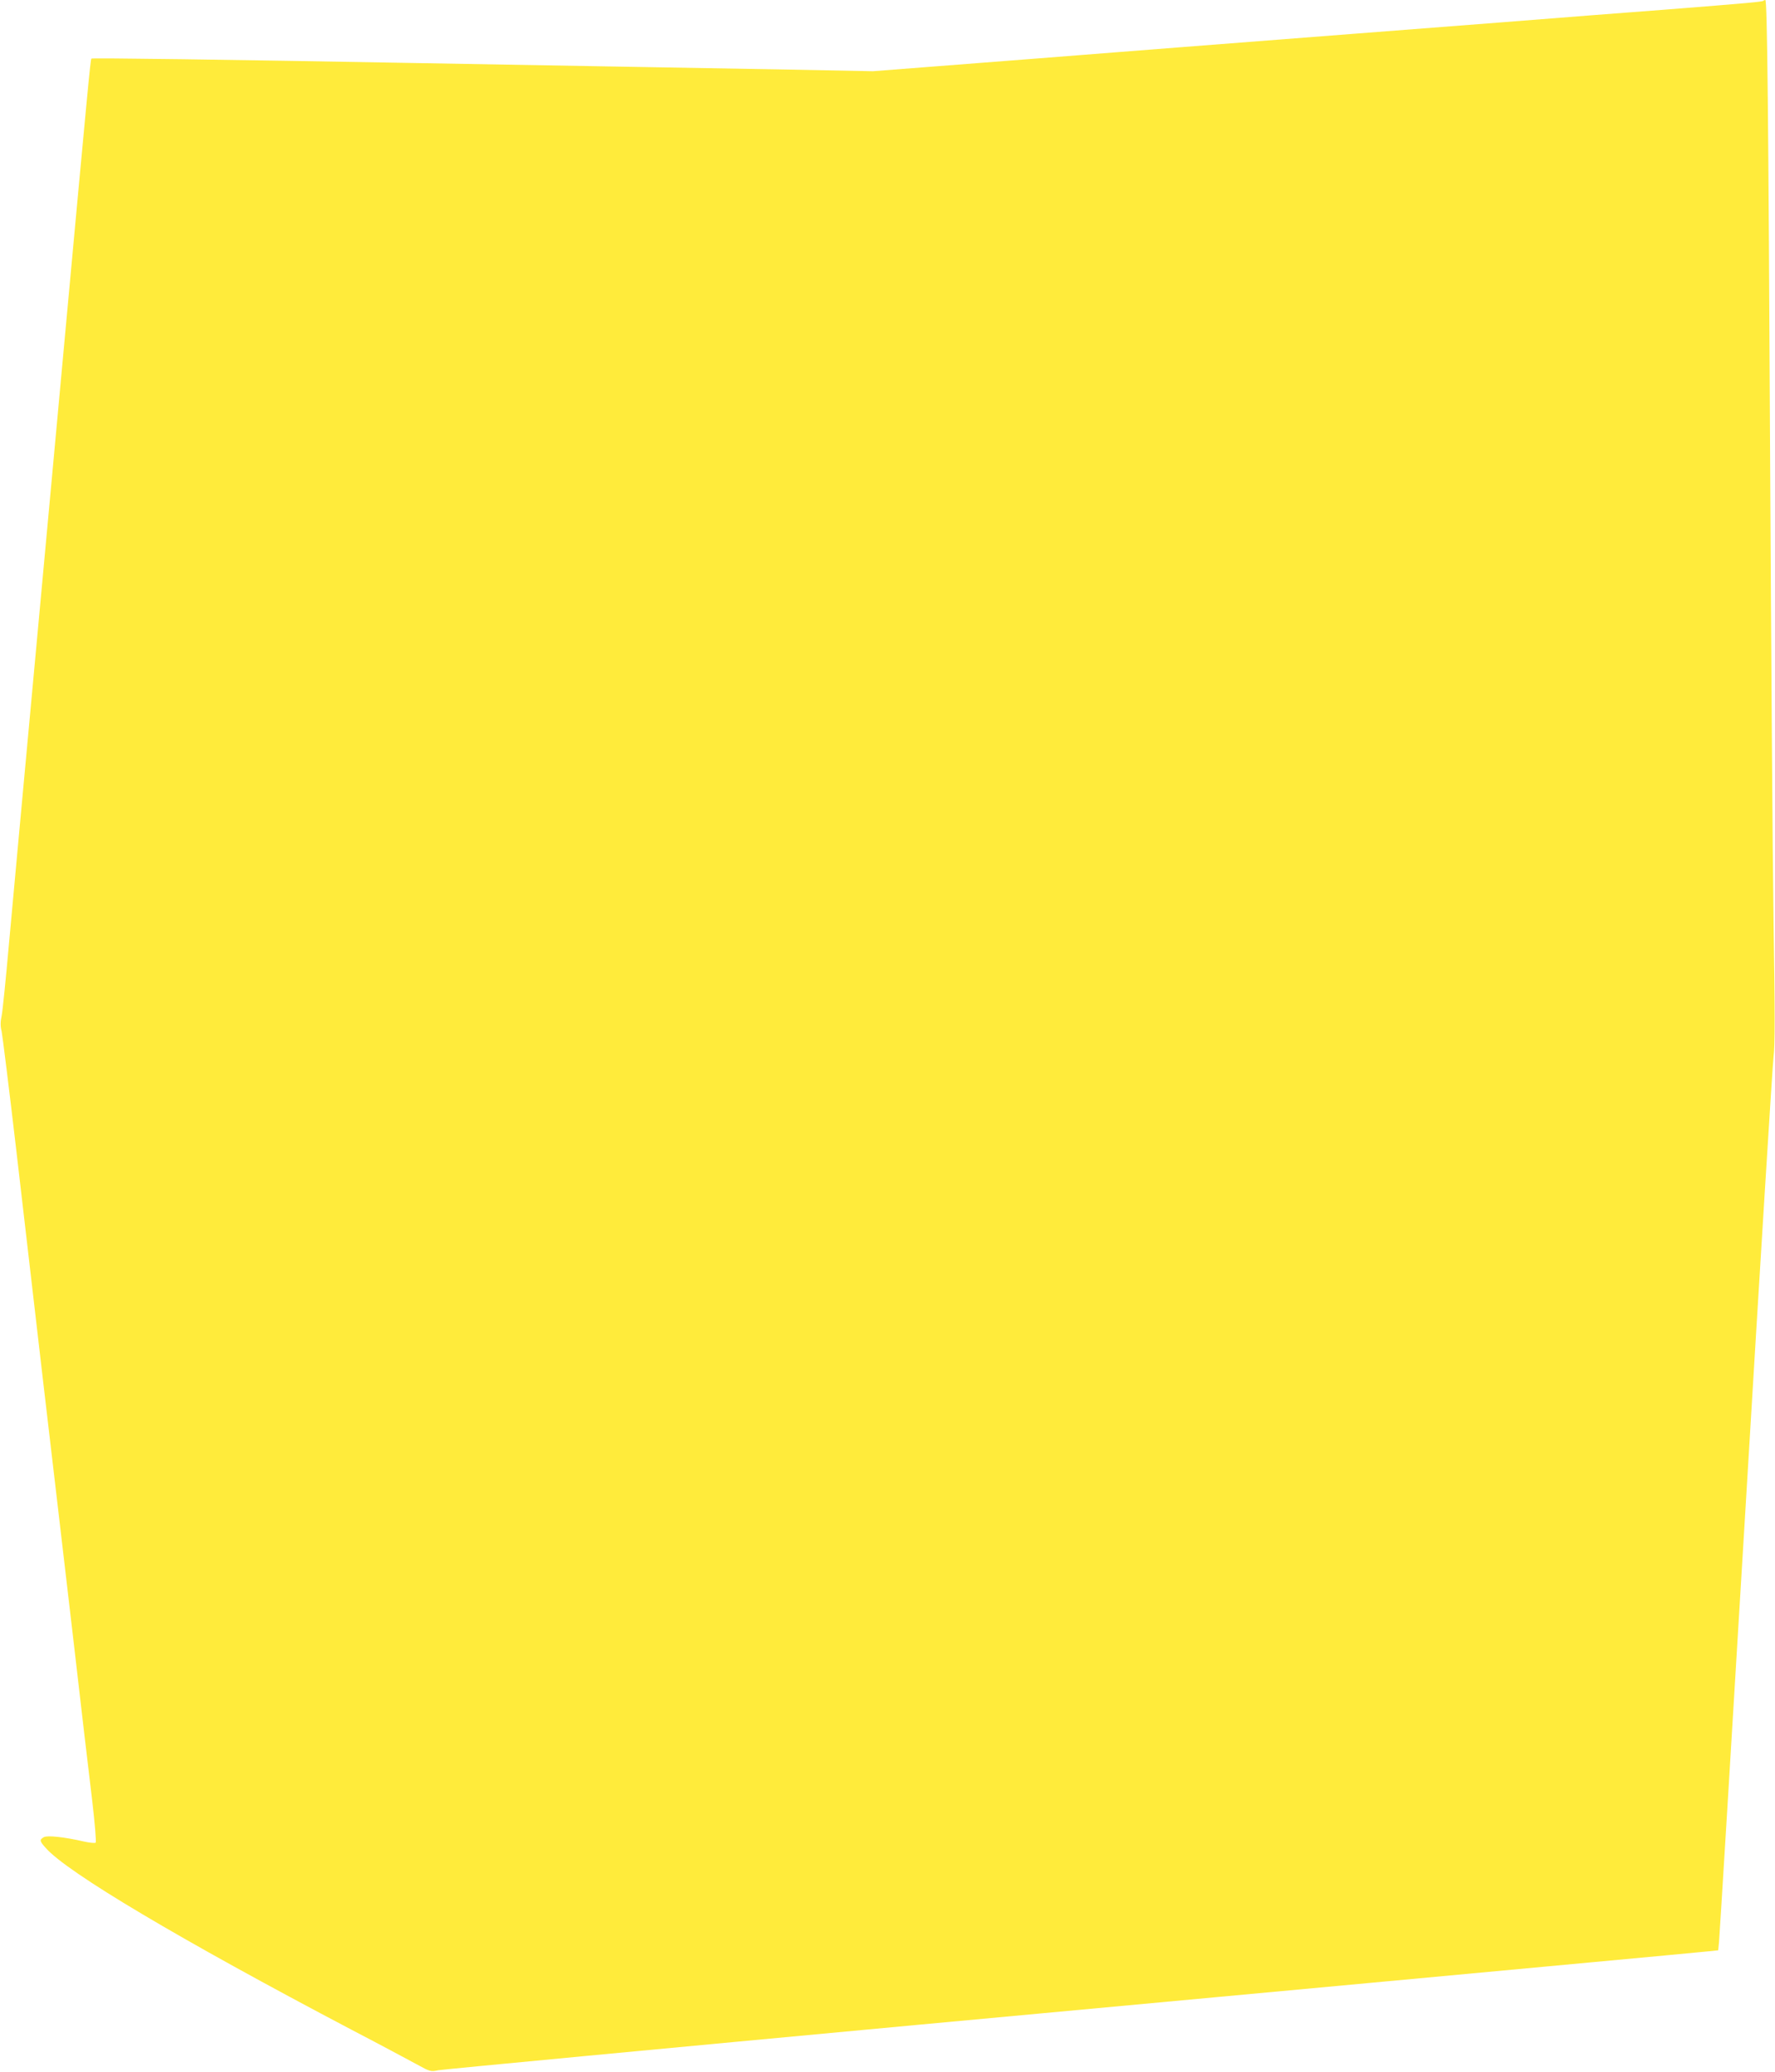 <?xml version="1.0" standalone="no"?>
<!DOCTYPE svg PUBLIC "-//W3C//DTD SVG 20010904//EN"
 "http://www.w3.org/TR/2001/REC-SVG-20010904/DTD/svg10.dtd">
<svg version="1.0" xmlns="http://www.w3.org/2000/svg"
 width="1097pt" height="1280pt" viewBox="0 0 1097 1280"
 preserveAspectRatio="xMidYMid meet">
<g transform="translate(0,1280) scale(0.1,-0.1)"
fill="#ffeb3b" stroke="none">
<path d="M10898 12795 c-6 -6 -91 -14 -613 -55 -214 -16 -678 -52 -1030 -80
-352 -27 -759 -59 -905 -70 -637 -49 -1555 -121 -1670 -130 -69 -6 -386 -30
-705 -55 l-580 -45 -515 10 c-283 5 -796 14 -1140 20 -344 6 -857 15 -1140 20
-1218 22 -2030 33 -2035 28 -6 -6 -19 -145 -175 -1838 -33 -360 -65 -702 -70
-760 -5 -58 -32 -350 -60 -650 -28 -300 -55 -592 -60 -650 -48 -519 -116
-1255 -145 -1575 -19 -214 -39 -413 -45 -441 -8 -36 -8 -65 0 -95 5 -24 46
-352 90 -729 44 -377 120 -1031 169 -1455 50 -423 131 -1119 181 -1545 49
-426 103 -887 120 -1025 16 -137 26 -253 21 -258 -4 -4 -37 -1 -72 7 -122 28
-225 39 -248 27 -28 -16 -27 -24 12 -67 131 -150 827 -564 1892 -1124 171 -89
350 -185 398 -211 85 -47 90 -48 135 -38 26 5 1357 131 2957 280 2606 241
3504 325 4193 389 116 11 310 29 430 40 119 11 243 23 274 26 l57 6 5 51 c3
29 78 1251 166 2717 88 1466 165 2704 171 2752 9 65 9 278 0 835 -6 412 -15
1689 -21 2838 -11 2199 -18 2855 -30 2855 -3 0 -9 -2 -12 -5z"/>
</g>
</svg>
